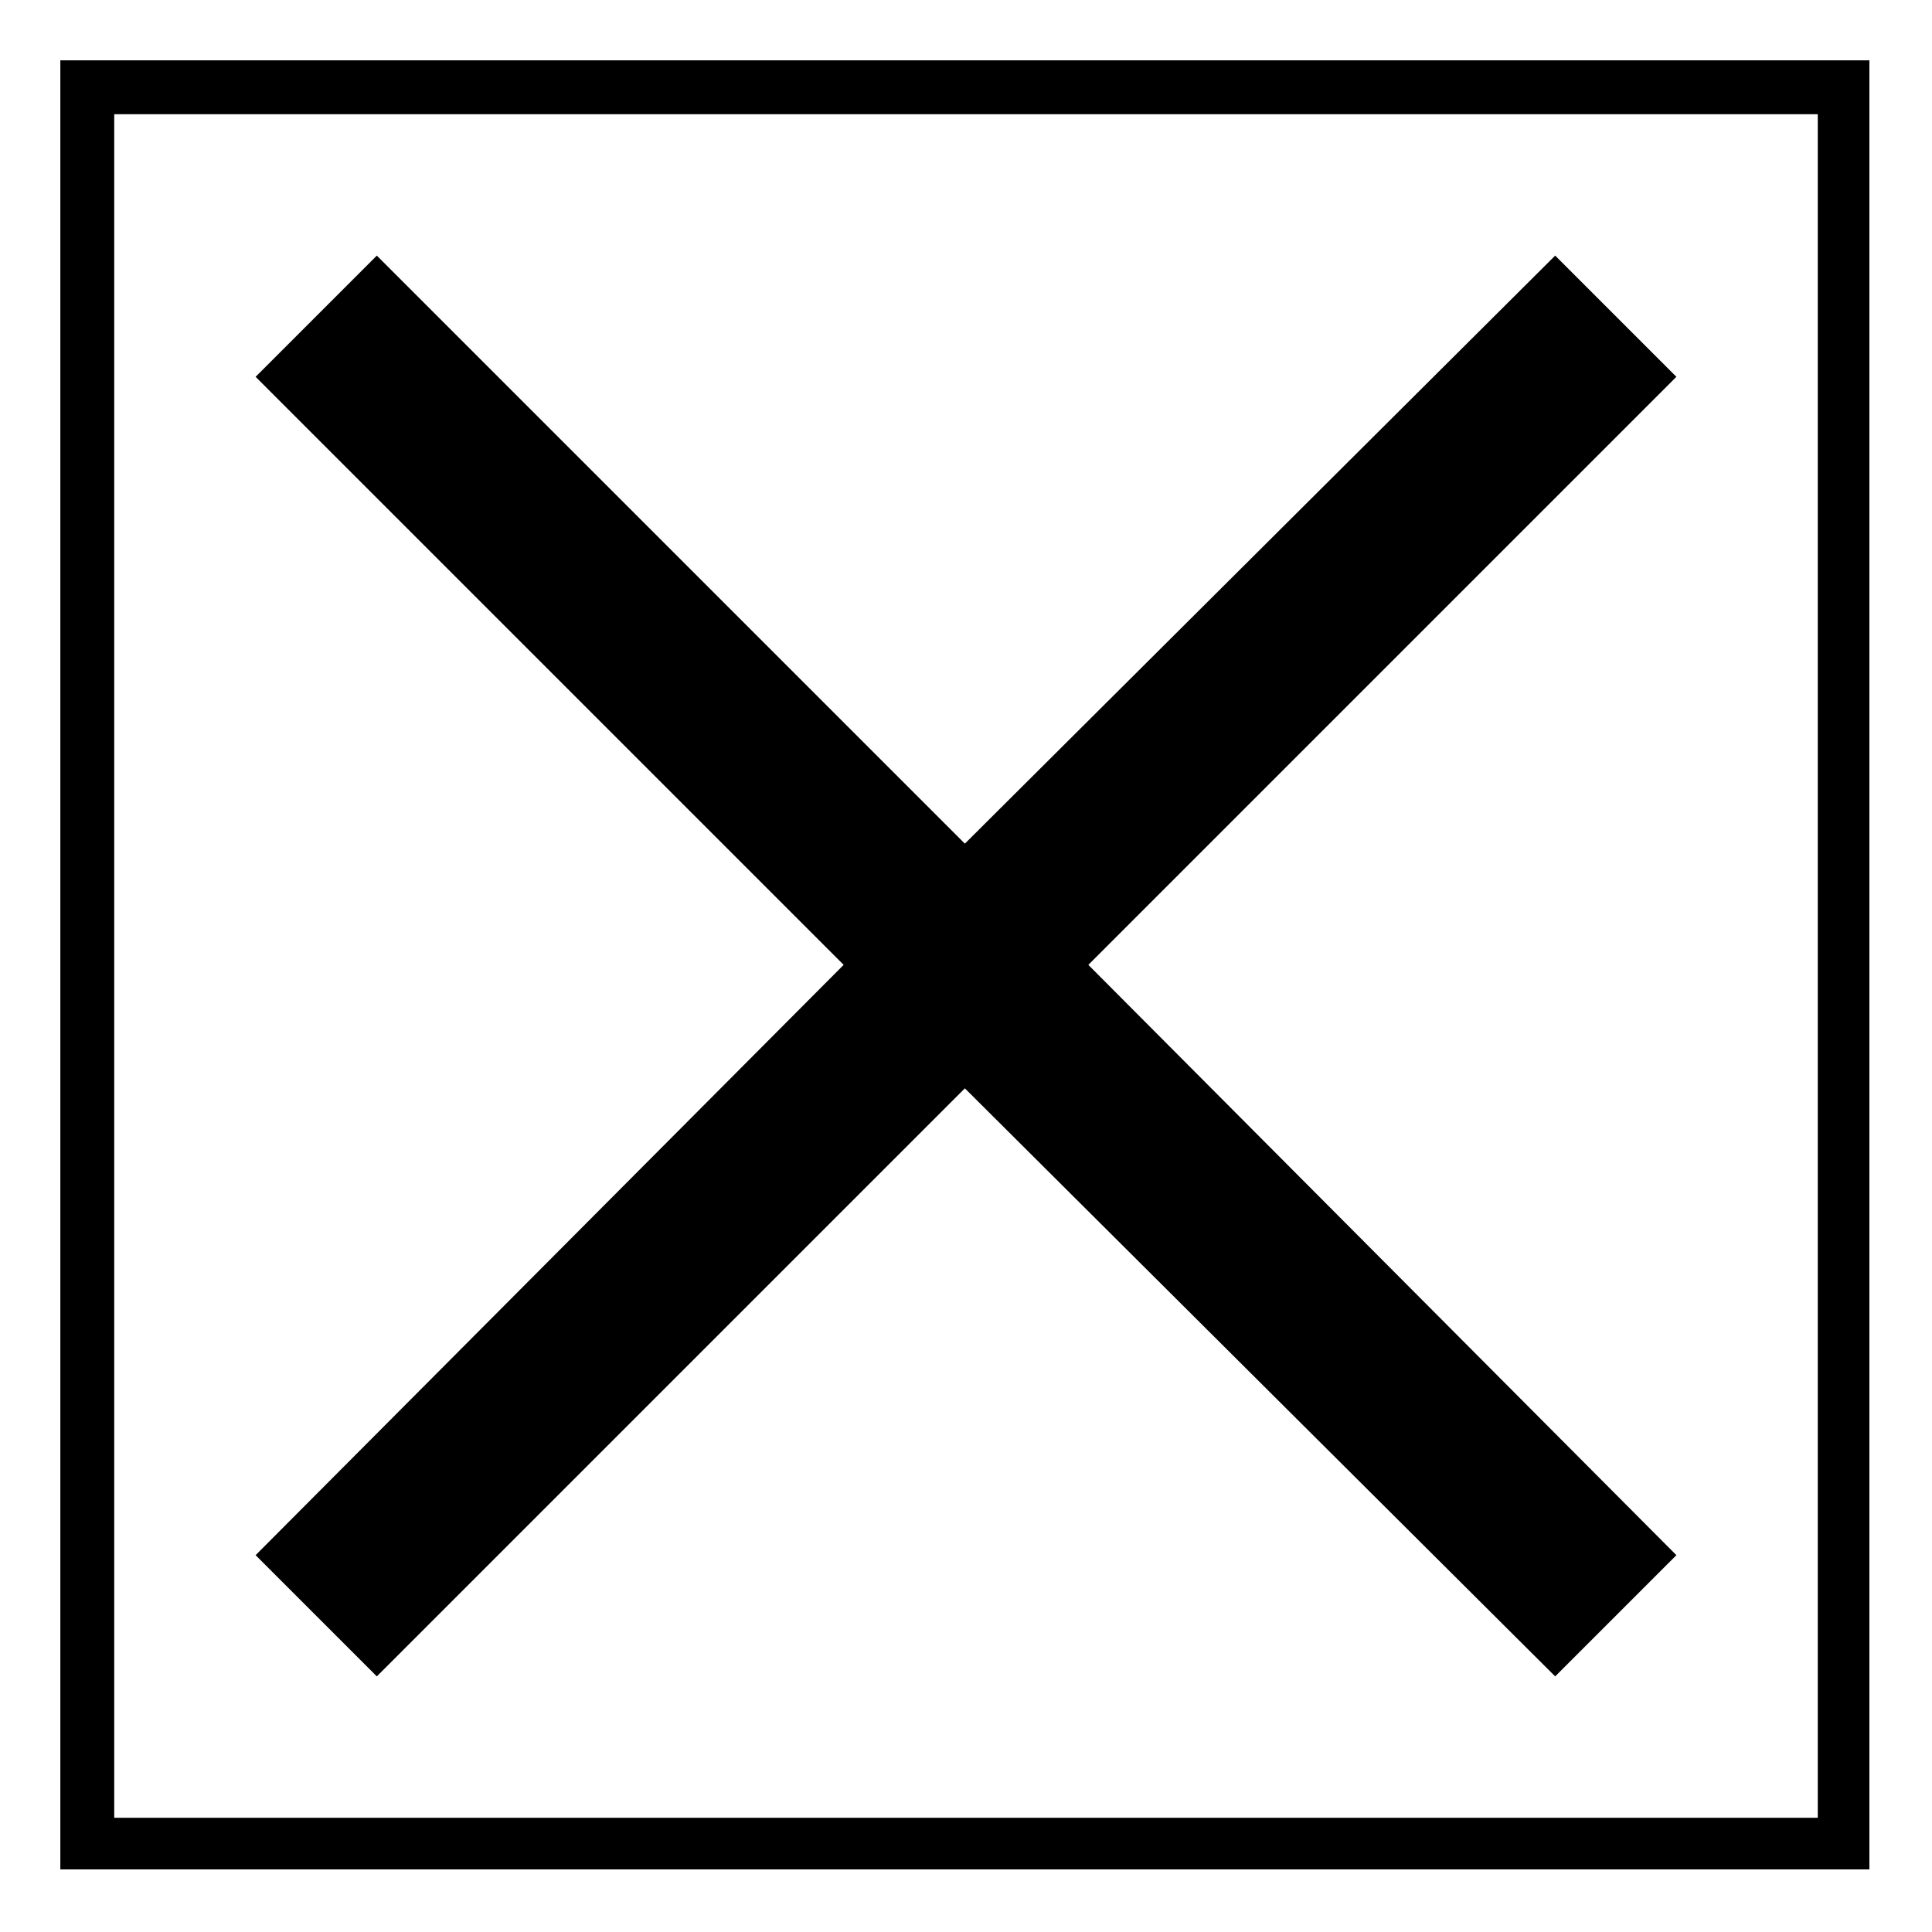 <?xml version="1.0" encoding="UTF-8"?>
<!-- Uploaded to: ICON Repo, www.svgrepo.com, Generator: ICON Repo Mixer Tools -->
<svg fill="#000000" width="800px" height="800px" version="1.1" viewBox="144 144 512 512" xmlns="http://www.w3.org/2000/svg">
 <path d="m639.41 159.99v479.42h-479.42v-479.42zm-427.67 83.867 155.84 155.84-155.84 156.44 32.121 32.121 155.84-155.84 156.44 155.84 32.121-32.121-155.84-156.44 155.84-155.84-32.121-32.121-156.44 155.84-155.84-155.84zm413.99-69.594h-451.46v451.46h451.46z"/>
</svg>